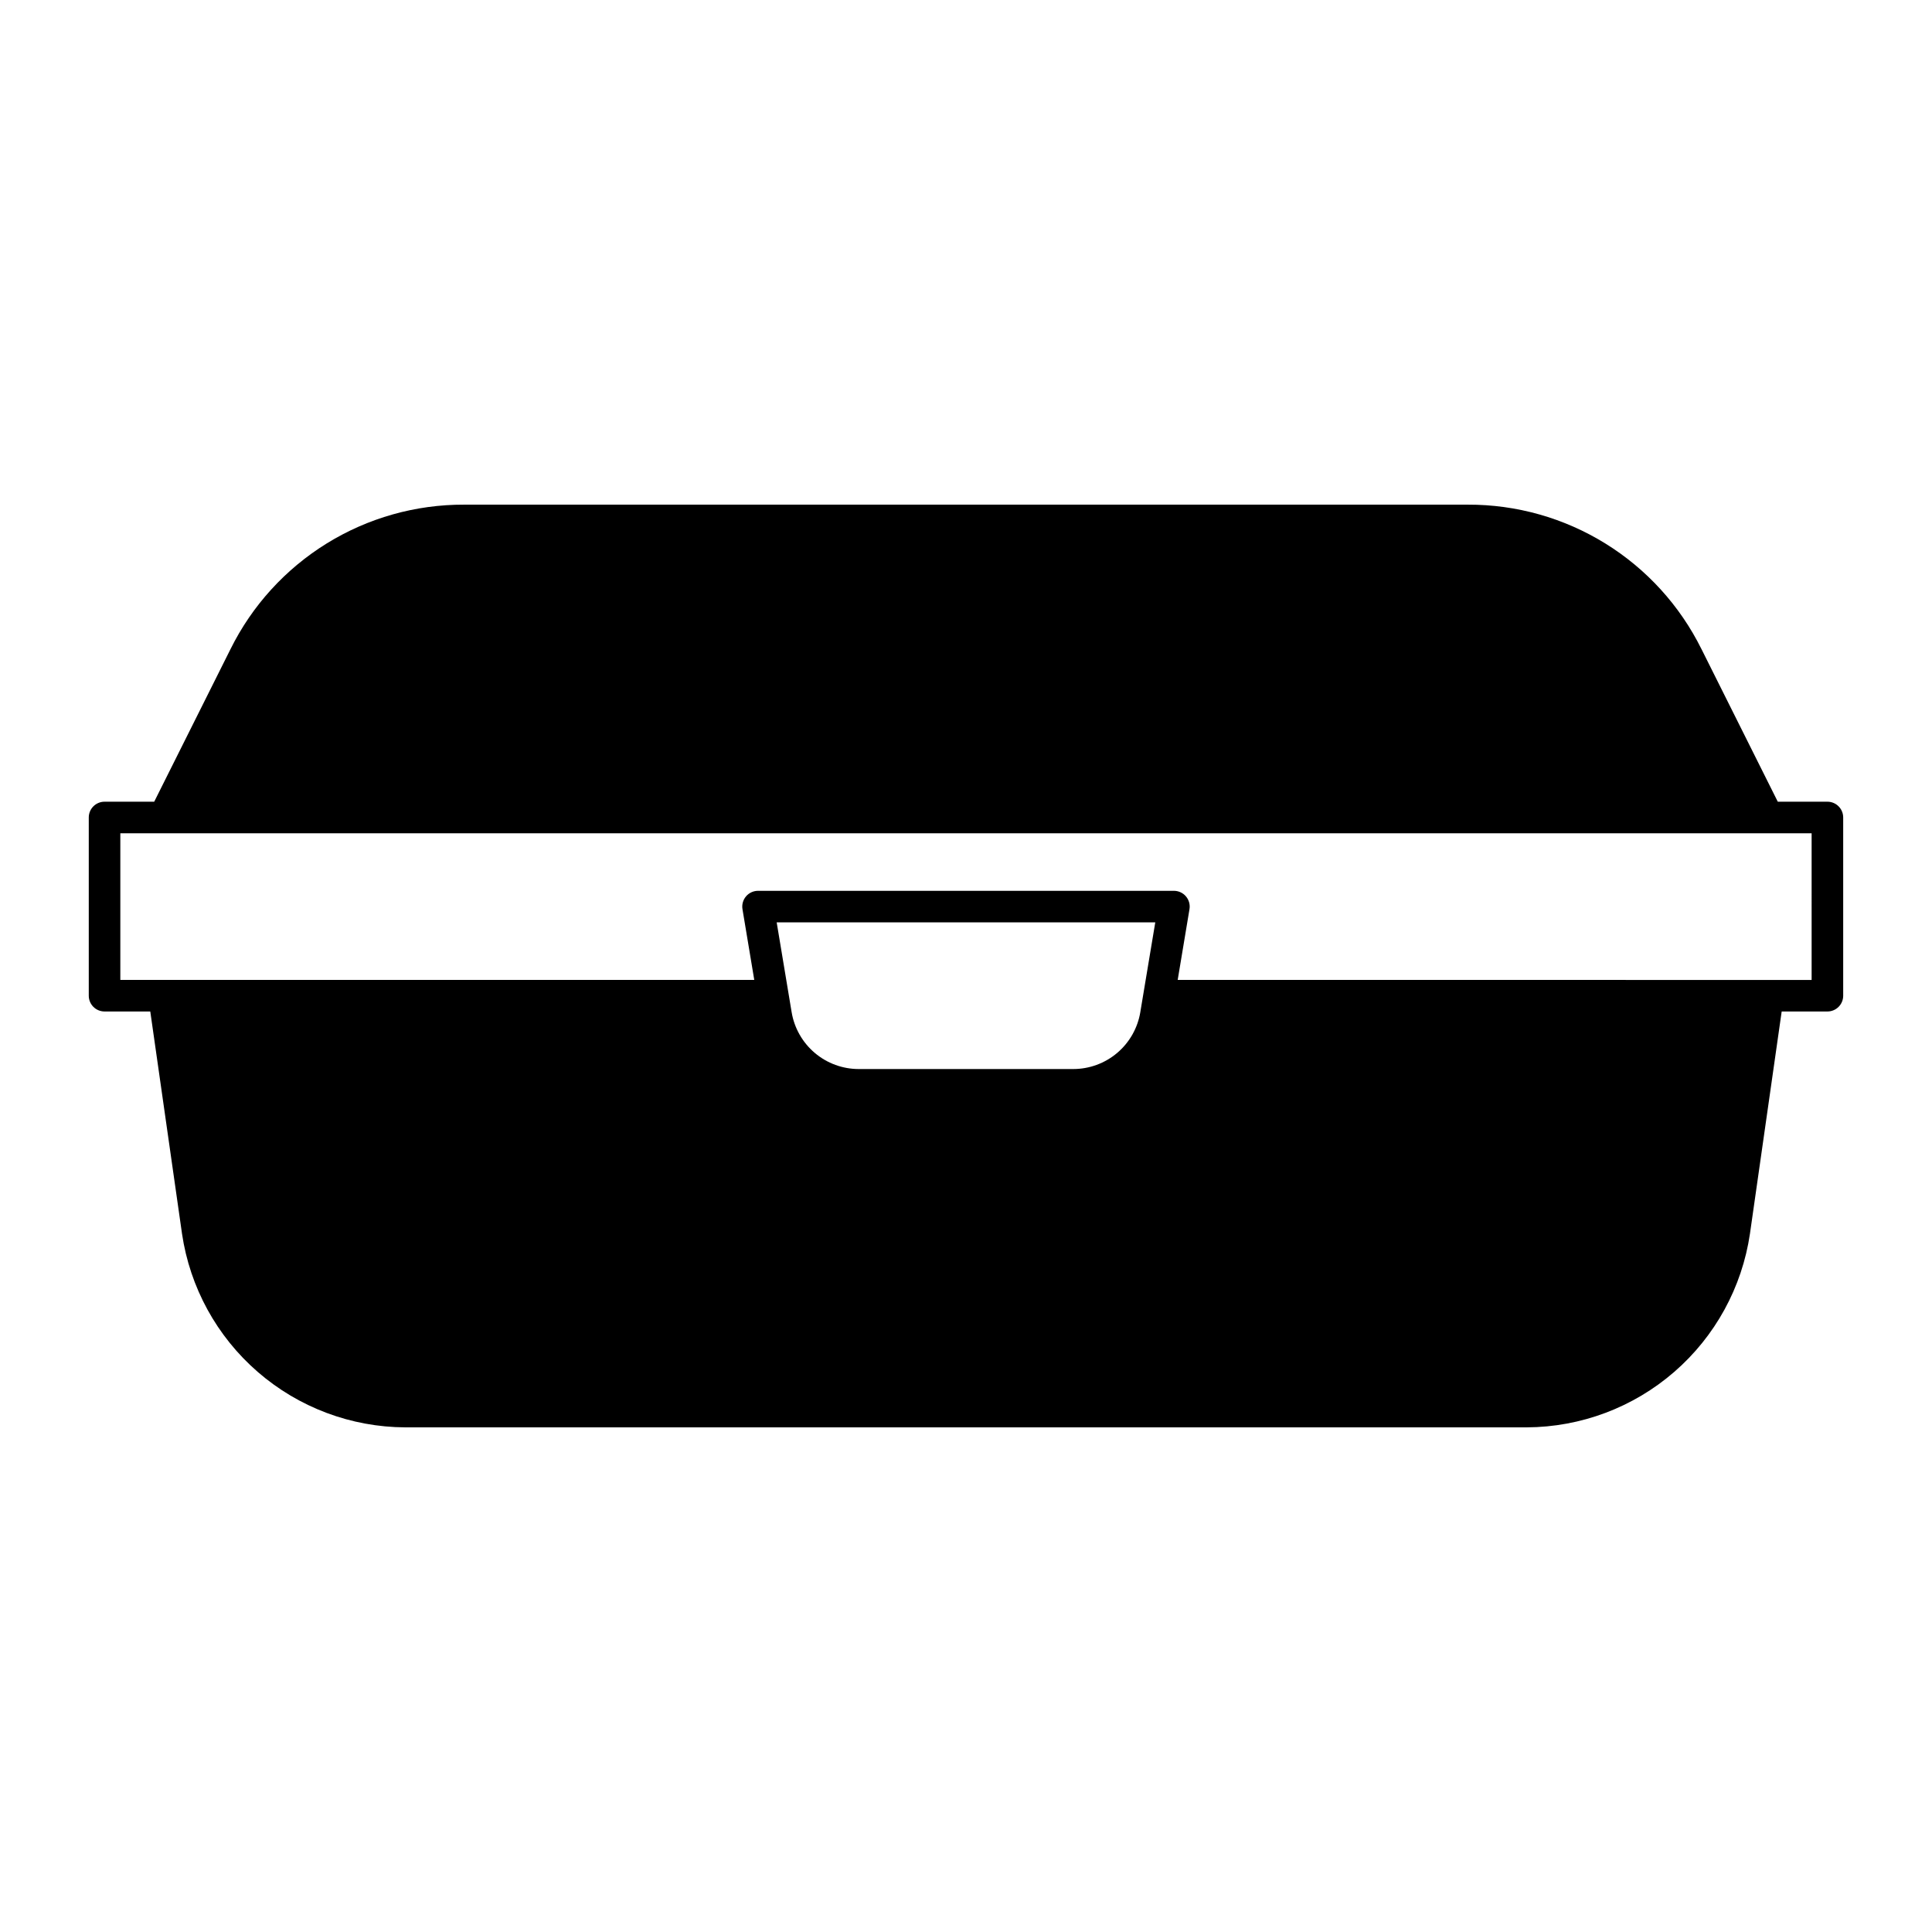 <?xml version="1.0" encoding="UTF-8"?>
<!-- Uploaded to: SVG Repo, www.svgrepo.com, Generator: SVG Repo Mixer Tools -->
<svg fill="#000000" width="800px" height="800px" version="1.1" viewBox="144 144 512 512" xmlns="http://www.w3.org/2000/svg">
 <path d="m628.29 356.46h-13.16l-20.227-40.457h-0.004c-5.715-11.527-14.543-21.219-25.484-27.984-10.941-6.762-23.562-10.324-36.426-10.281h-265.98c-12.863-0.043-25.48 3.519-36.426 10.281-10.941 6.766-19.77 16.457-25.484 27.984l-20.23 40.457h-13.16c-2.312 0-4.184 1.871-4.184 4.18v47.234c0 2.309 1.871 4.18 4.184 4.18h12.117l8.41 58.895c2.094 14.215 9.215 27.211 20.07 36.625 10.855 9.418 24.727 14.629 39.094 14.691h297.19c14.367-0.062 28.238-5.273 39.094-14.691 10.855-9.414 17.977-22.41 20.07-36.625l8.41-58.895h12.121c2.309 0 4.18-1.871 4.18-4.18v-47.234c0-2.309-1.871-4.18-4.18-4.18zm-278.46 31.98h100.33l-3.961 23.754h0.004c-0.695 4.231-2.871 8.07-6.137 10.84-3.269 2.769-7.418 4.285-11.703 4.273h-56.738c-4.285 0.012-8.434-1.504-11.699-4.273-3.269-2.769-5.445-6.609-6.141-10.84zm274.27 15.254-168-0.004 3.125-18.746c0.203-1.211-0.137-2.453-0.934-3.391-0.793-0.938-1.961-1.477-3.191-1.477h-110.21c-1.23 0-2.398 0.539-3.191 1.477s-1.137 2.18-0.934 3.391l3.125 18.746h-168v-38.867h448.21z"/>
</svg>